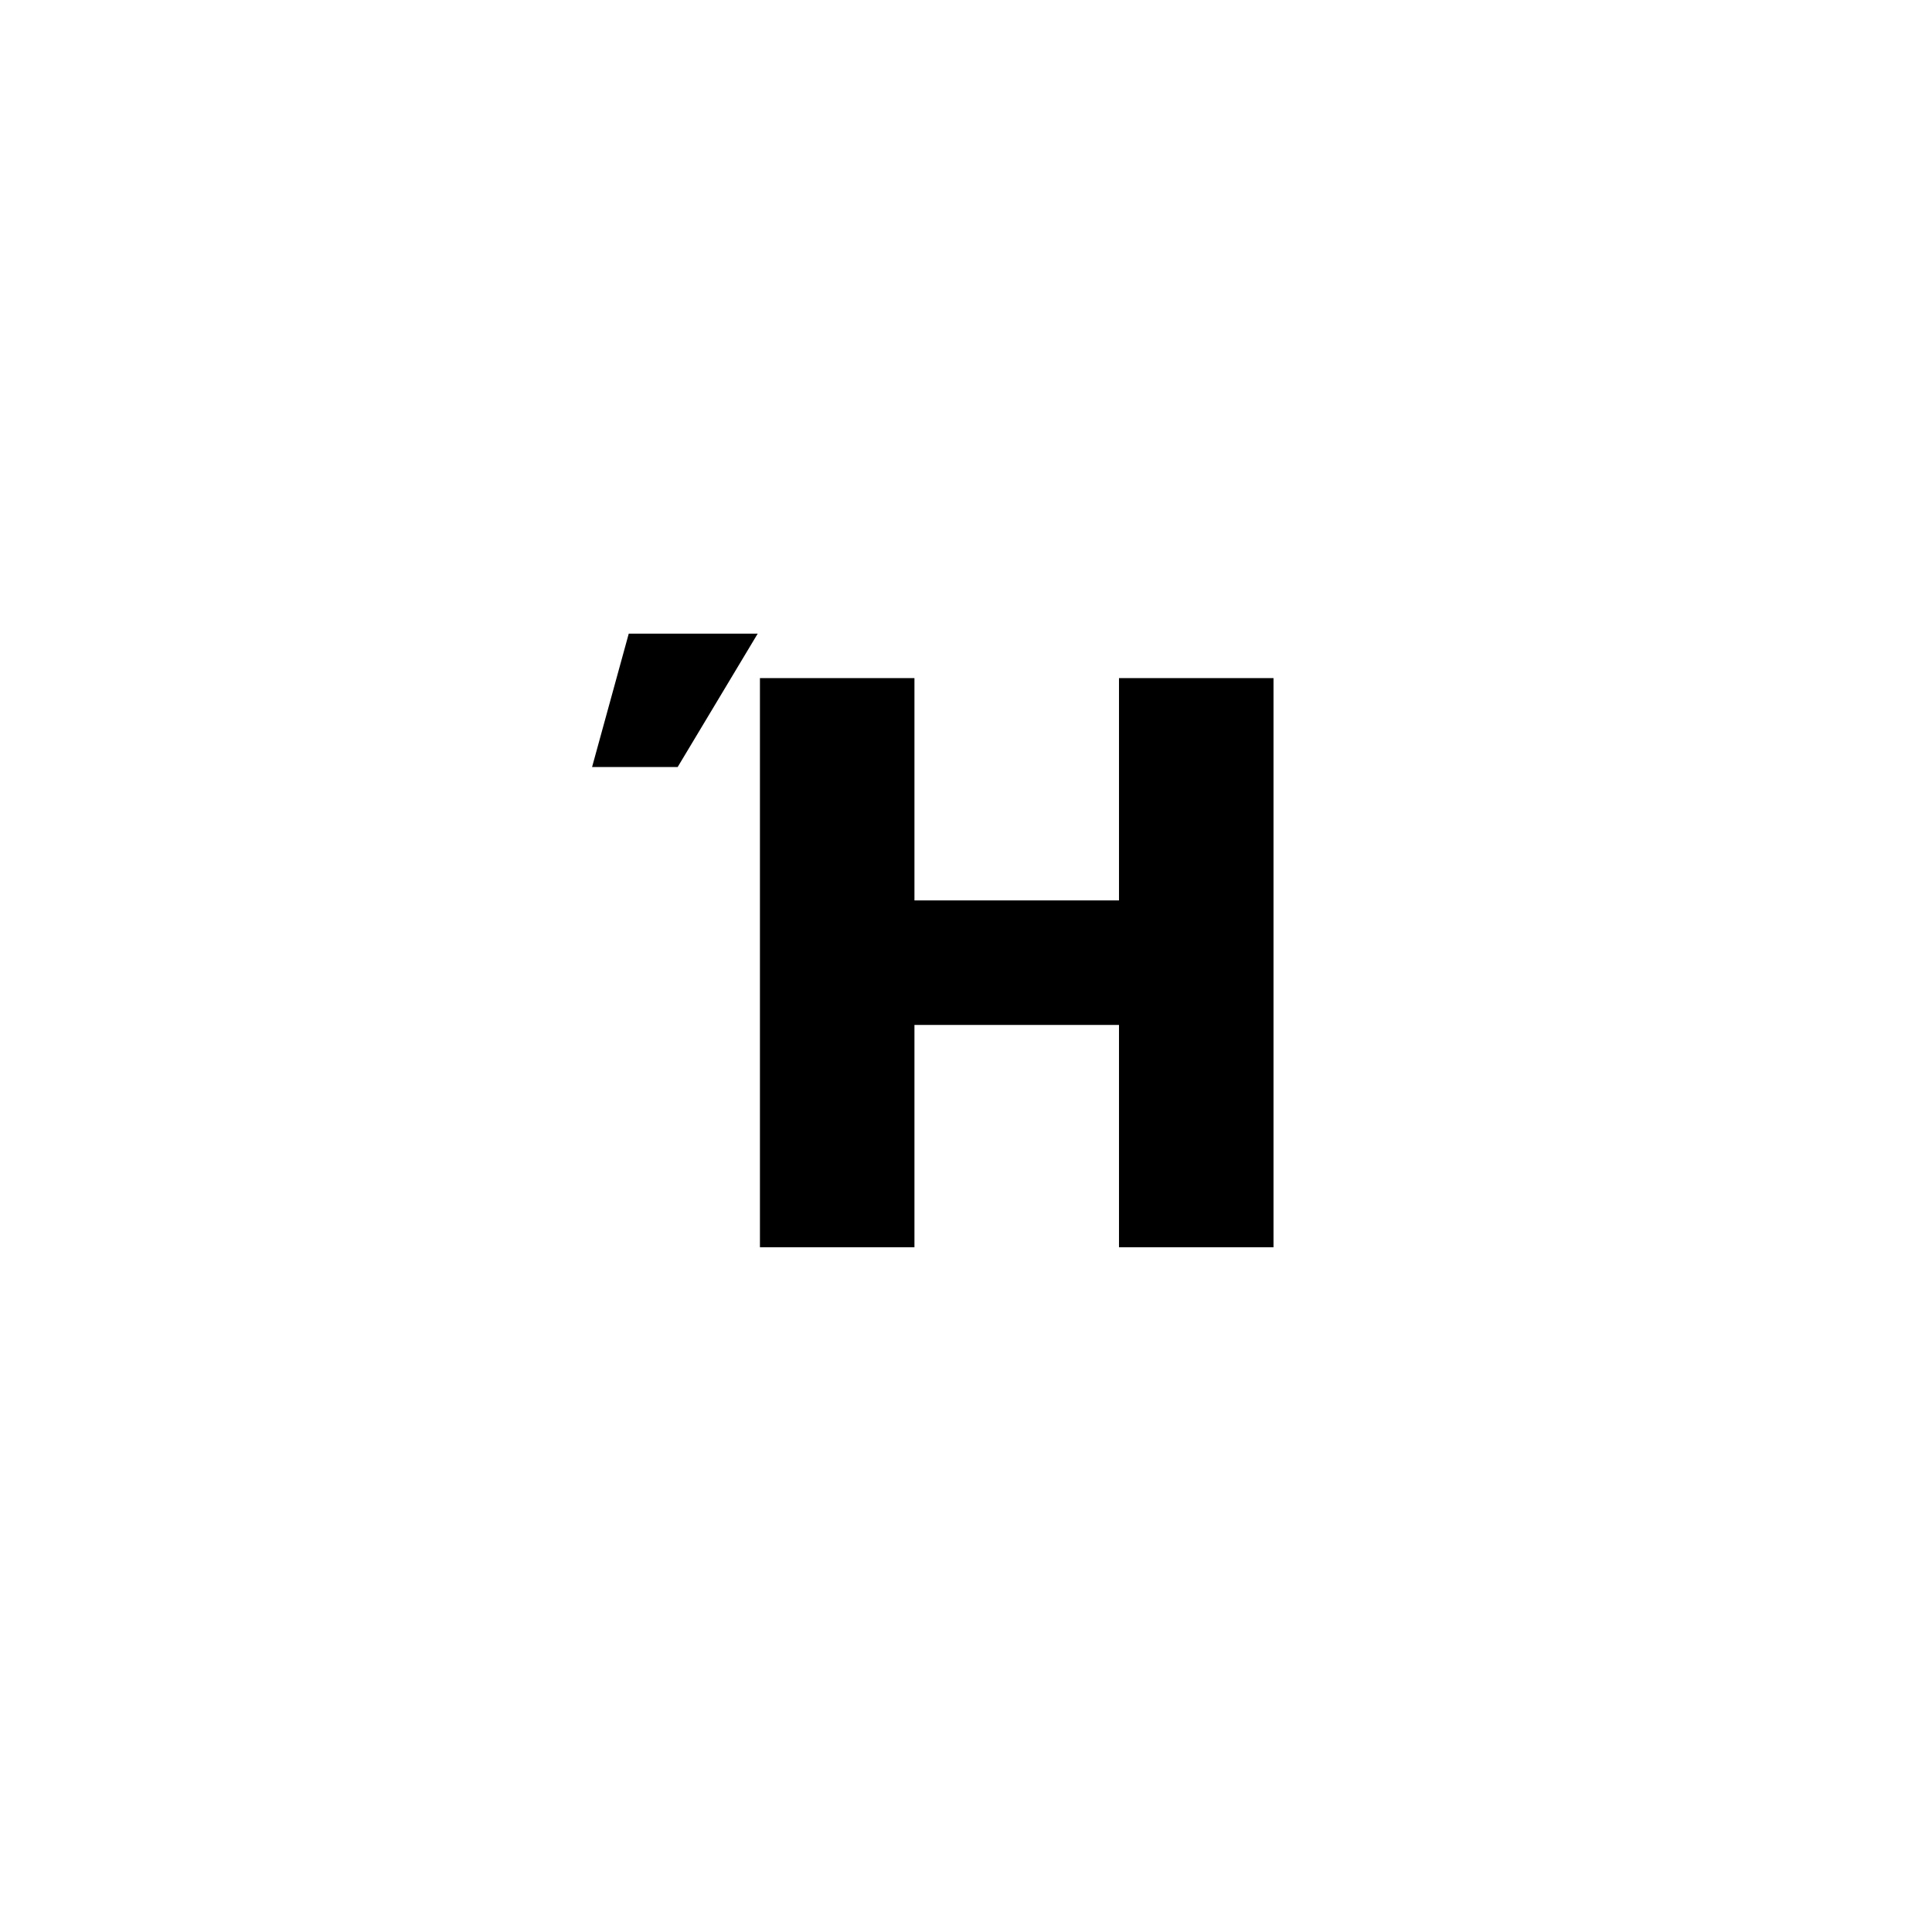 <?xml version="1.0" encoding="UTF-8"?> <svg xmlns="http://www.w3.org/2000/svg" width="79" height="79" viewBox="0 0 79 79" fill="none"> <rect width="79" height="79" fill="white"></rect> <path d="M31.074 51V27.727H37.392V36.818H45.756V27.727H52.074V51H45.756V41.909H37.392V51H31.074ZM24.21 31.364L25.71 25.909H30.983L27.71 31.364H24.21Z" fill="black"></path> </svg> 